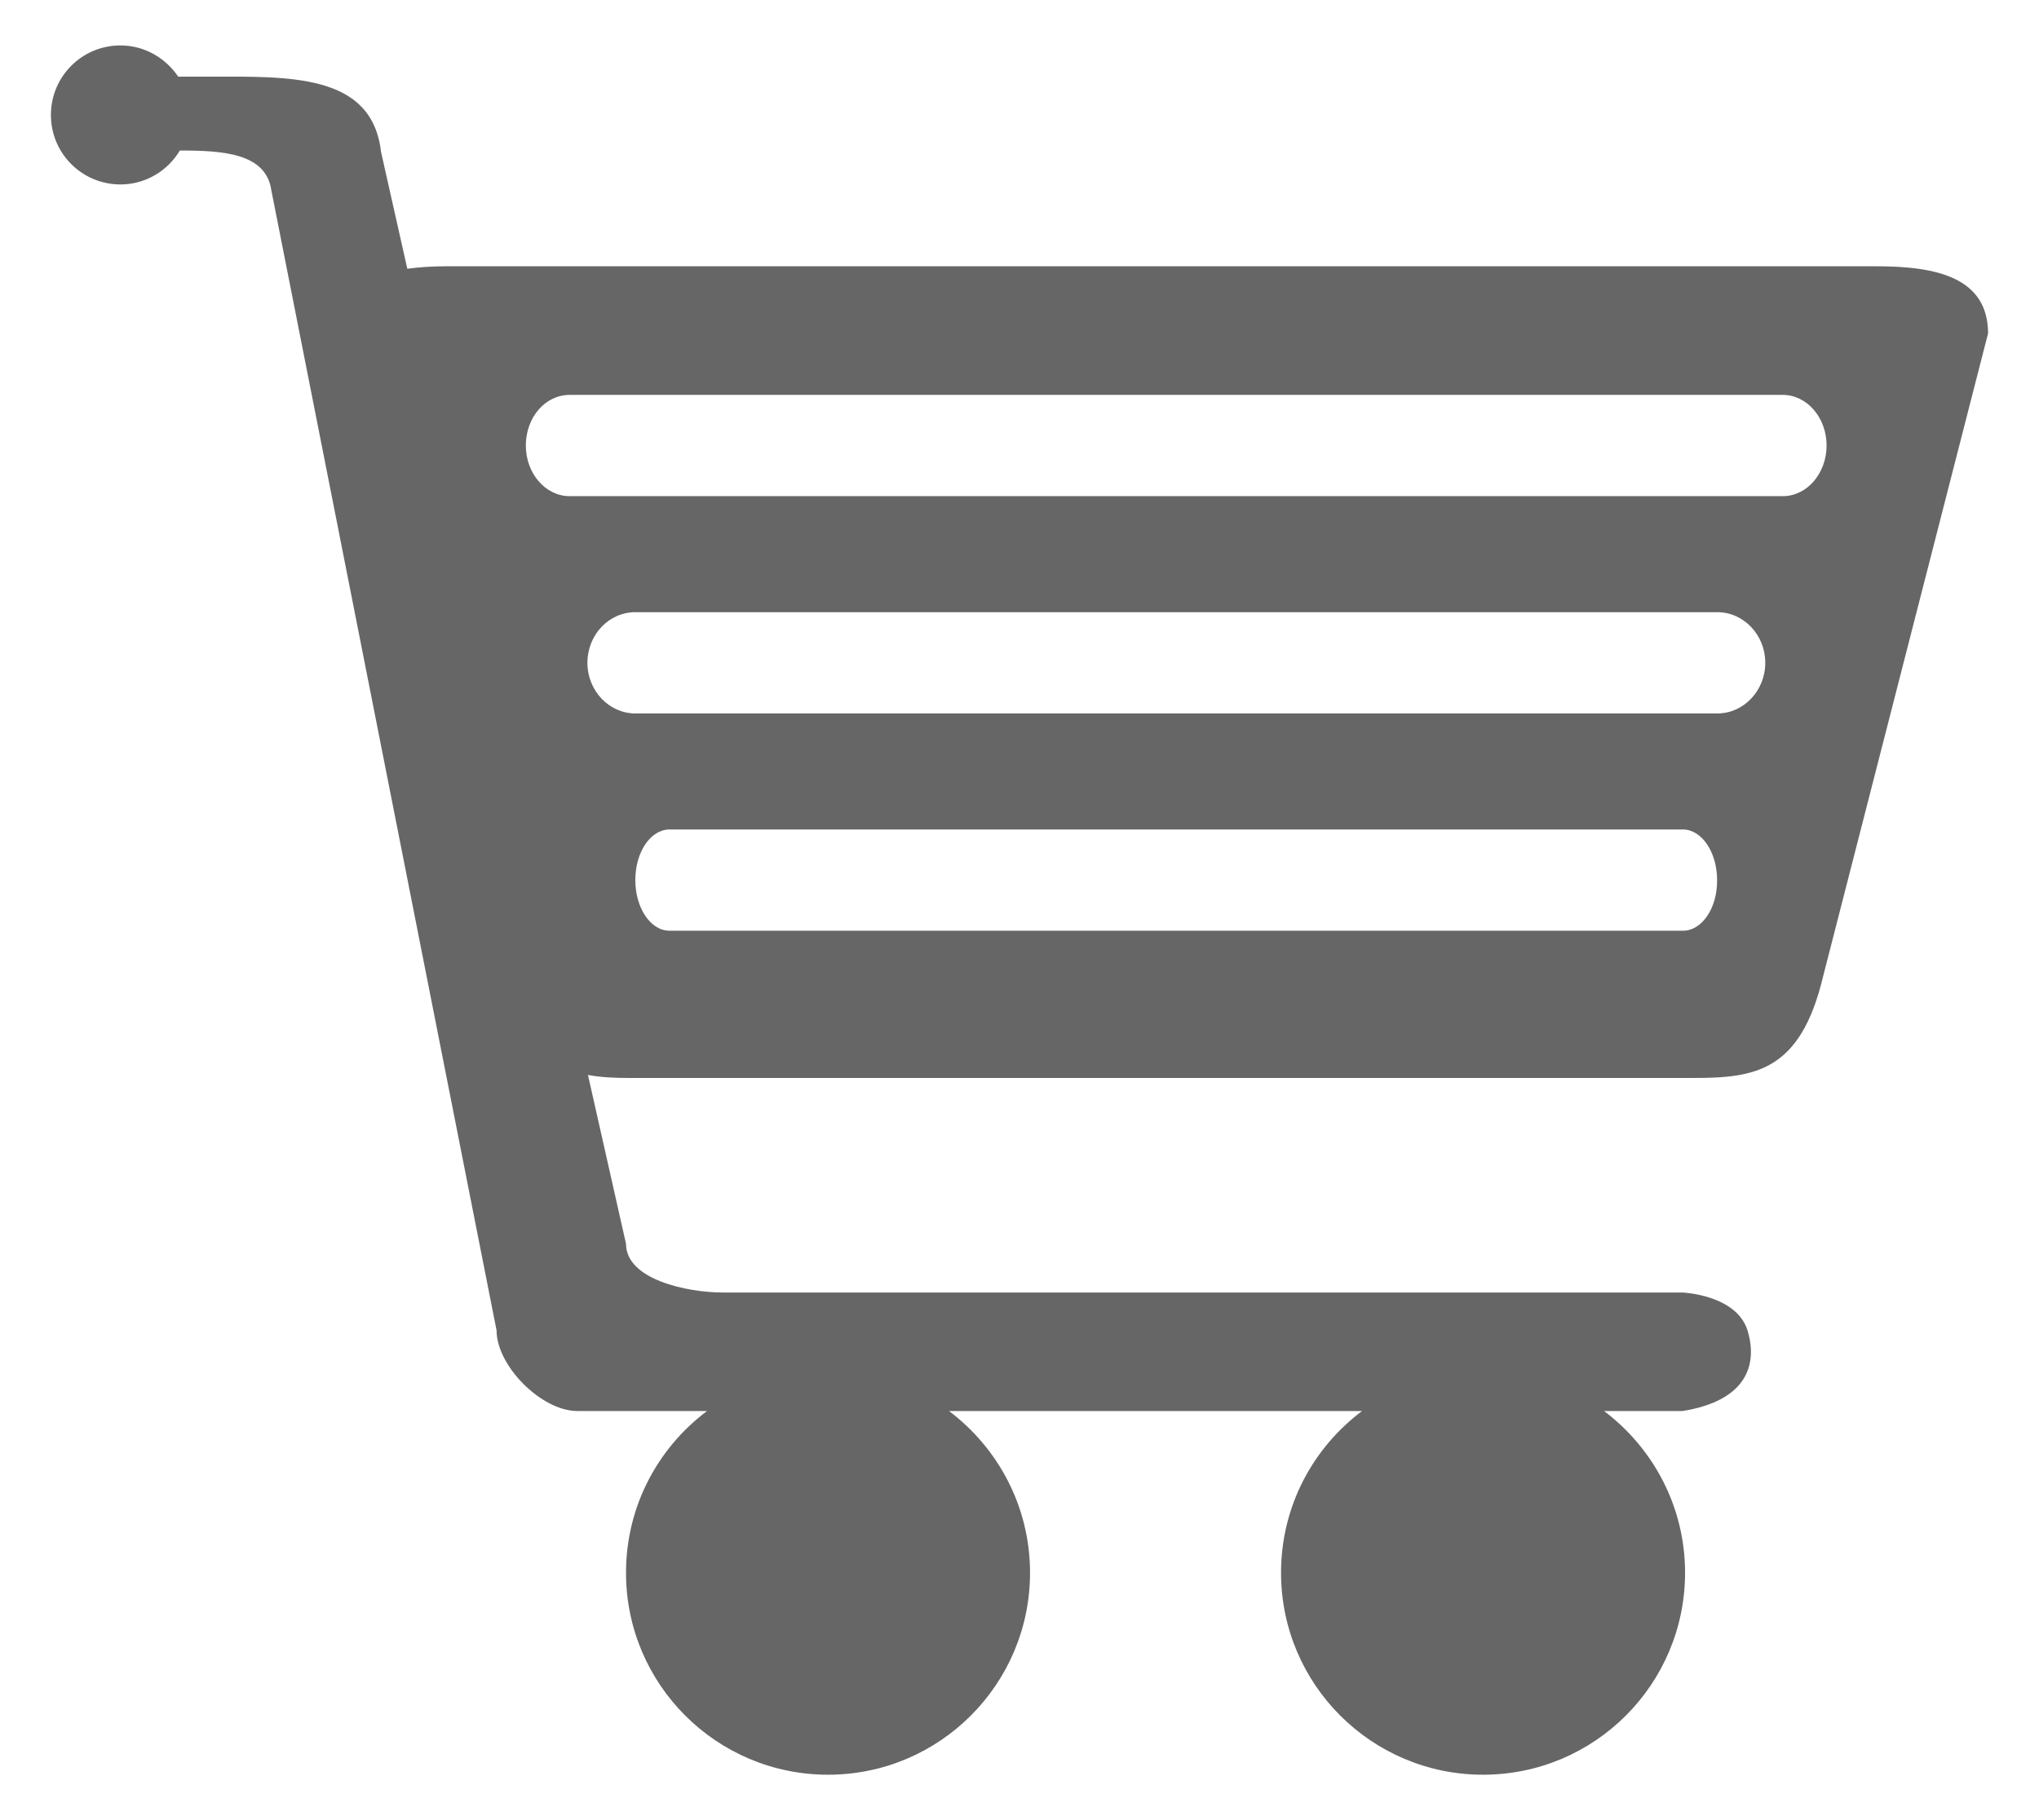 <?xml version="1.0" encoding="utf-8"?>
<!-- Generator: Adobe Illustrator 23.0.0, SVG Export Plug-In . SVG Version: 6.00 Build 0)  -->
<svg version="1.1" id="圖層_1" xmlns="http://www.w3.org/2000/svg" xmlns:xlink="http://www.w3.org/1999/xlink" x="0px" y="0px"
	 viewBox="0 0 74.49 66.51" style="enable-background:new 0 0 74.49 66.51;" xml:space="preserve">
<style type="text/css">
	.st0{fill:#666666;}
</style>
<path class="st0" d="M68.55,9.73H16.3c-0.5,0-0.98,0.03-1.42,0.09l-0.96-4.27l0,0c-0.33-2.88-3.36-2.75-6.33-2.75H6.51
	C6.05,2.12,5.28,1.66,4.4,1.66c-1.41,0-2.54,1.14-2.54,2.54C1.86,5.61,3,6.74,4.4,6.74c0.92,0,1.73-0.5,2.17-1.24
	c1.59,0,3.14,0.1,3.34,1.44l8.23,41.67c0,1.3,1.64,2.95,2.95,2.95h4.74c-1.8,1.35-2.96,3.49-2.96,5.91c0,4.08,3.31,7.38,7.38,7.38
	c4.08,0,7.38-3.31,7.38-7.38c0-2.42-1.17-4.56-2.96-5.91h15.09c-1.8,1.35-2.96,3.49-2.96,5.91c0,4.08,3.31,7.38,7.38,7.38
	c4.08,0,7.38-3.31,7.38-7.38c0-2.42-1.17-4.56-2.96-5.91h2.87c2.36-0.38,2.75-1.71,2.37-2.95c-0.41-1.3-2.37-1.38-2.37-1.38H26.41
	c-1.3,0-3.54-0.47-3.54-1.78l-1.39-6.17c0.48,0.09,0.98,0.11,1.53,0.11h38.84c2.25,0,3.92-0.22,4.75-3.7l6.03-23.51
	C72.62,10.16,70.79,9.73,68.55,9.73z M61.48,34.01H24.46c-0.69,0-1.25-0.83-1.25-1.85c0-1.03,0.56-1.85,1.25-1.85h37.02
	c0.69,0,1.25,0.83,1.25,1.85C62.74,33.18,62.18,34.01,61.48,34.01z M62.74,26.07H23.21c-0.96,0-1.75-0.83-1.75-1.85
	s0.78-1.85,1.75-1.85h39.53c0.96,0,1.75,0.83,1.75,1.85S63.7,26.07,62.74,26.07z M65.13,18.13H20.81c-0.88,0-1.6-0.83-1.6-1.85
	c0-1.03,0.71-1.85,1.6-1.85h44.32c0.88,0,1.6,0.83,1.6,1.85C66.73,17.29,66.02,18.13,65.13,18.13z"/>
</svg>
